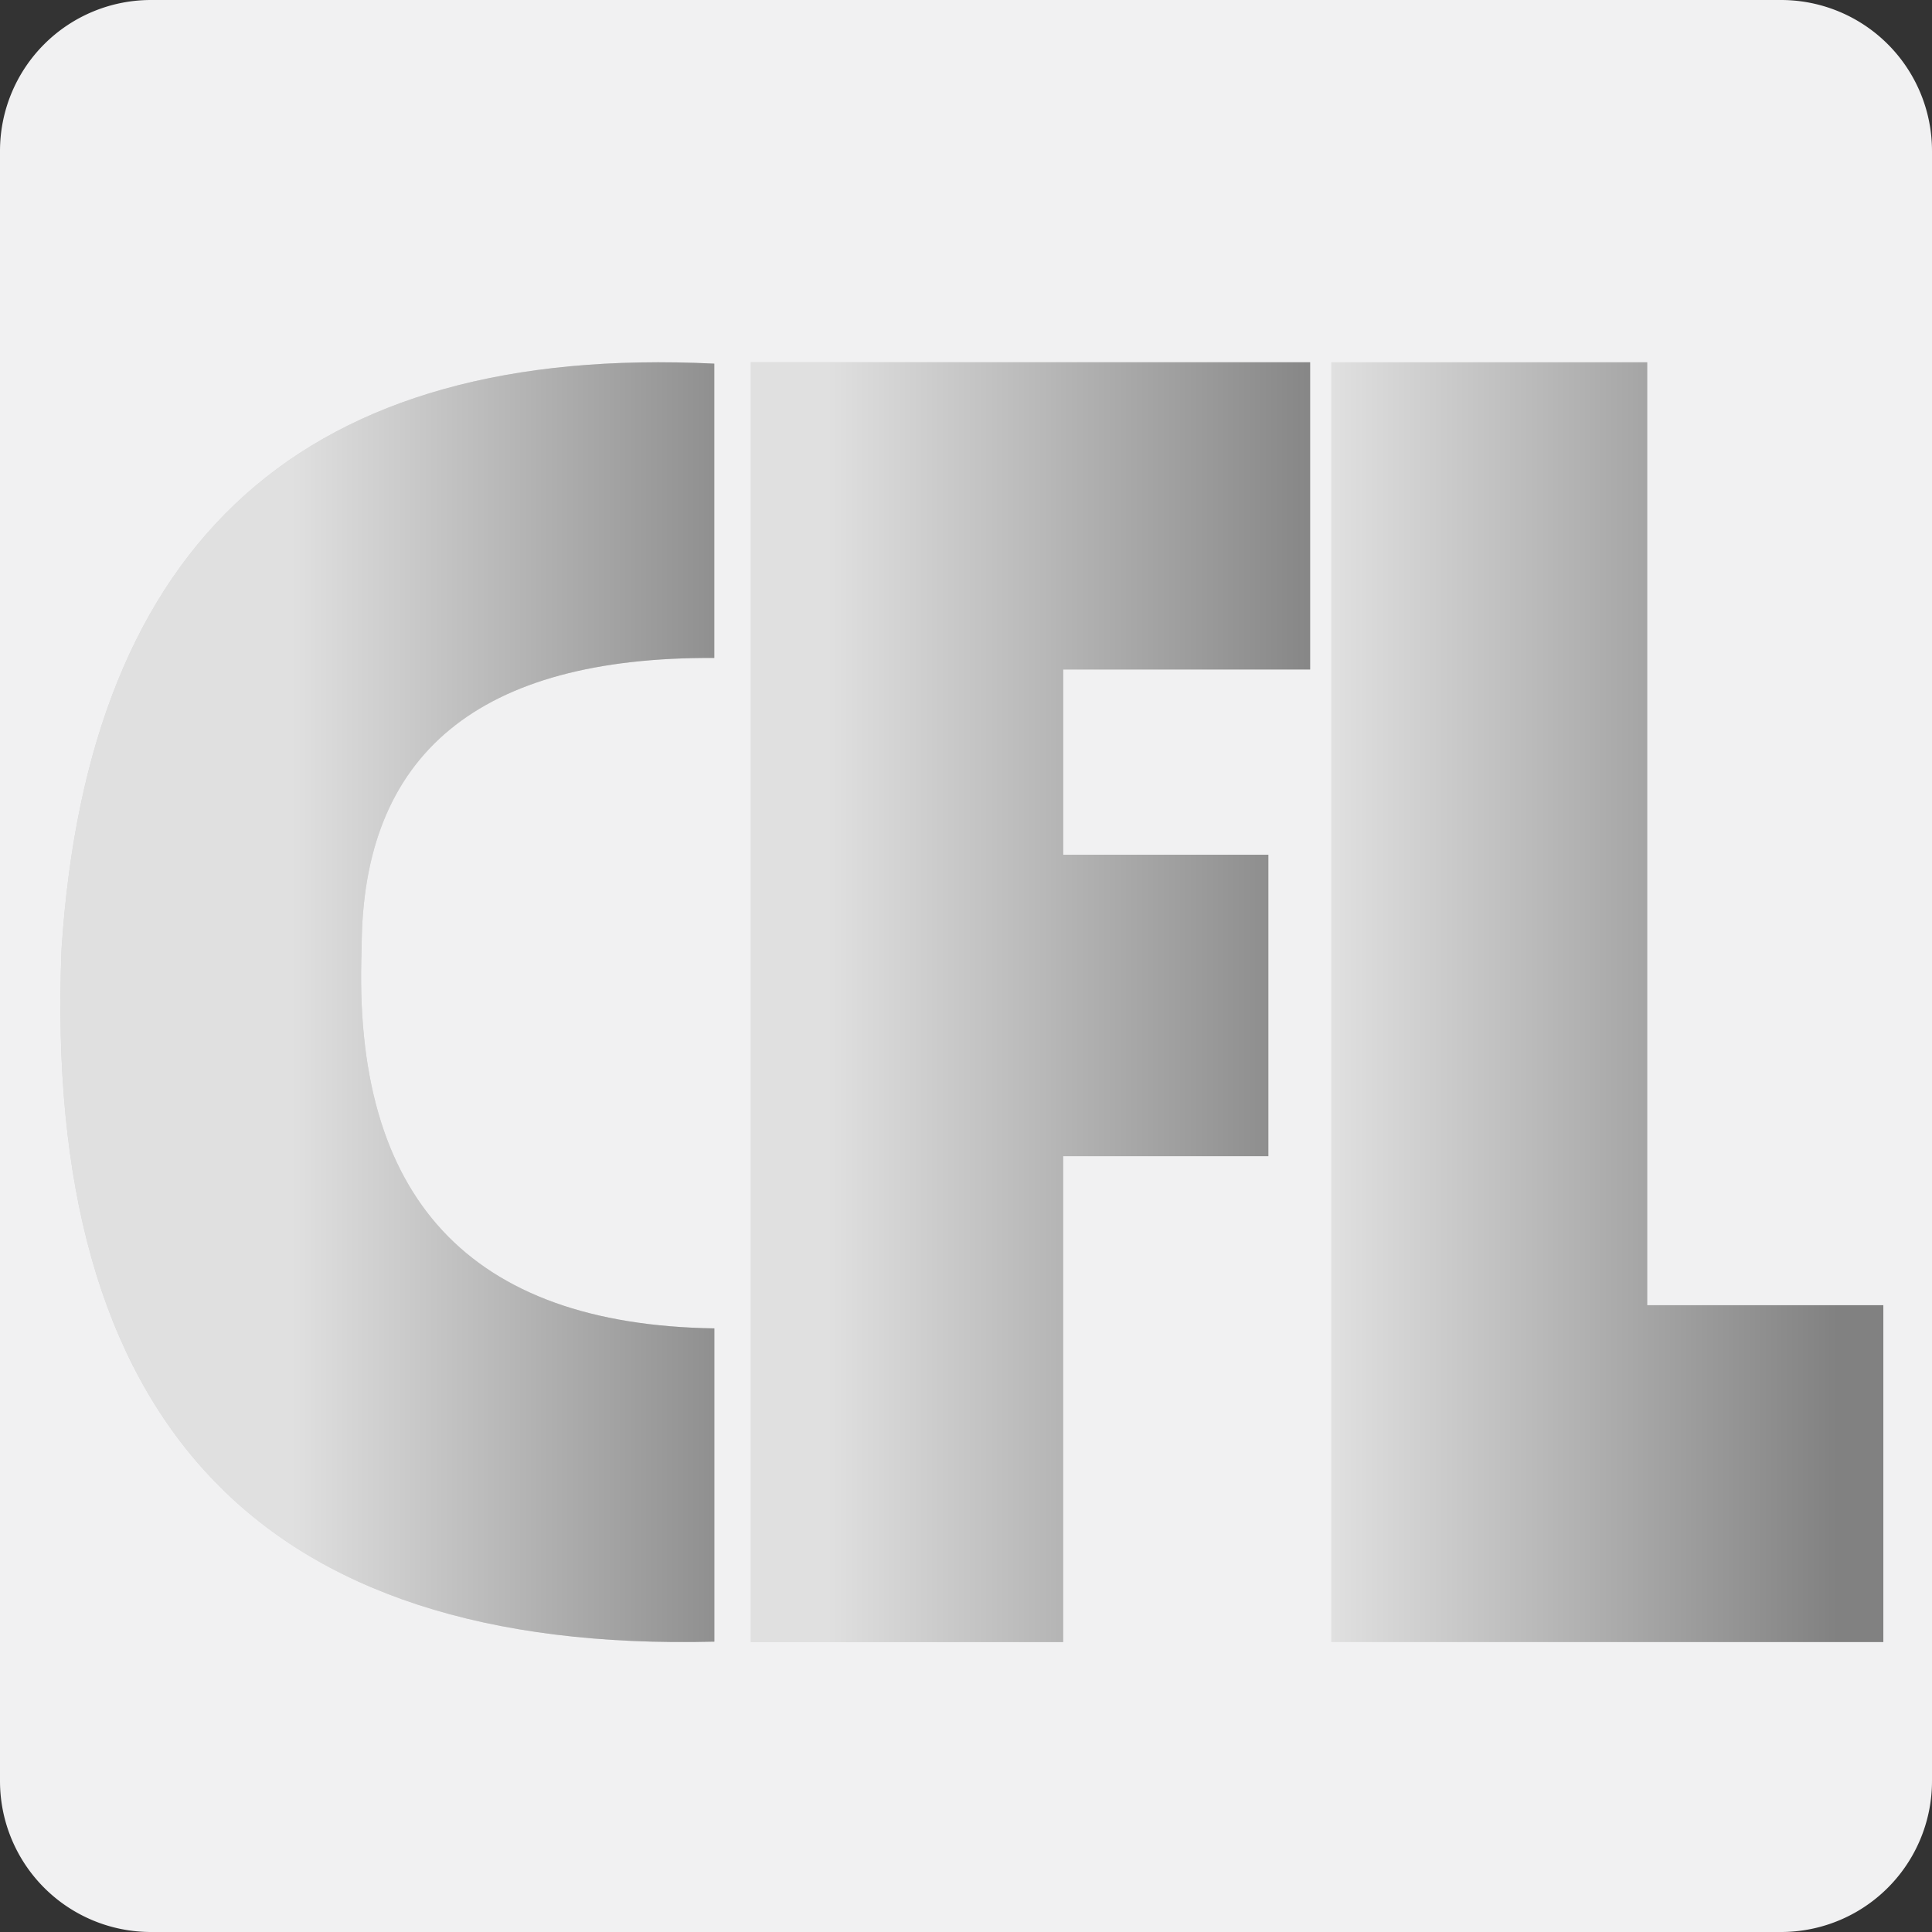 <svg width="32" height="32" viewBox="0 0 32 32" xmlns="http://www.w3.org/2000/svg" xmlns:xlink="http://www.w3.org/1999/xlink"><rect x="0" y="0" width="32" height="32" fill="#333333" stroke="none"/><title>cfl-logistics</title><defs><linearGradient x1="111.023%" y1="50%" x2="37.22%" y2="50%" id="b"><stop stop-color="#818181" offset="0%"/><stop stop-color="#E0E0E0" offset="100%"/></linearGradient><path d="M10.831.023v4.875C6.936 4.876 4.99 6.48 4.99 9.713c-.16 4.132 1.788 6.228 5.842 6.289v5.189C3.306 21.38-.299 17.554.02 9.713.463 2.925 4.067-.306 10.831.023z" id="a"/><linearGradient x1="105.372%" y1="50%" x2="13.47%" y2="50%" id="d"><stop stop-color="#818181" offset="0%"/><stop stop-color="#E0E0E0" offset="100%"/></linearGradient><path id="c" d="M11.437 0H20.7v5.089h-4.09v3.068h3.398v4.993h-3.399v8.048h-5.172z"/><linearGradient x1="91.822%" y1="50%" x2="0%" y2="50%" id="e"><stop stop-color="#818181" offset="0%"/><stop stop-color="#E0E0E0" offset="100%"/></linearGradient></defs><g fill="none" fill-rule="evenodd"><path d="M32 29.5a2.5 2.5 0 0 1-2.5 2.5h-27A2.5 2.5 0 0 1 0 29.5v-27A2.5 2.5 0 0 1 2.5 0h27A2.5 2.5 0 0 1 32 2.5v27z" fill="#F1F1F2"/><g transform="translate(1 6)"><use fill="#D8D8D8" xlink:href="#a"/><use fill="url(#b)" xlink:href="#a"/></g><g transform="translate(1 6)"><use fill="#D8D8D8" xlink:href="#c"/><use fill="url(#d)" xlink:href="#c"/></g><path fill="url(#e)" d="M21.05 0h5.234v15.618h3.91v5.58H21.05z" transform="translate(1 6)"/></g></svg>